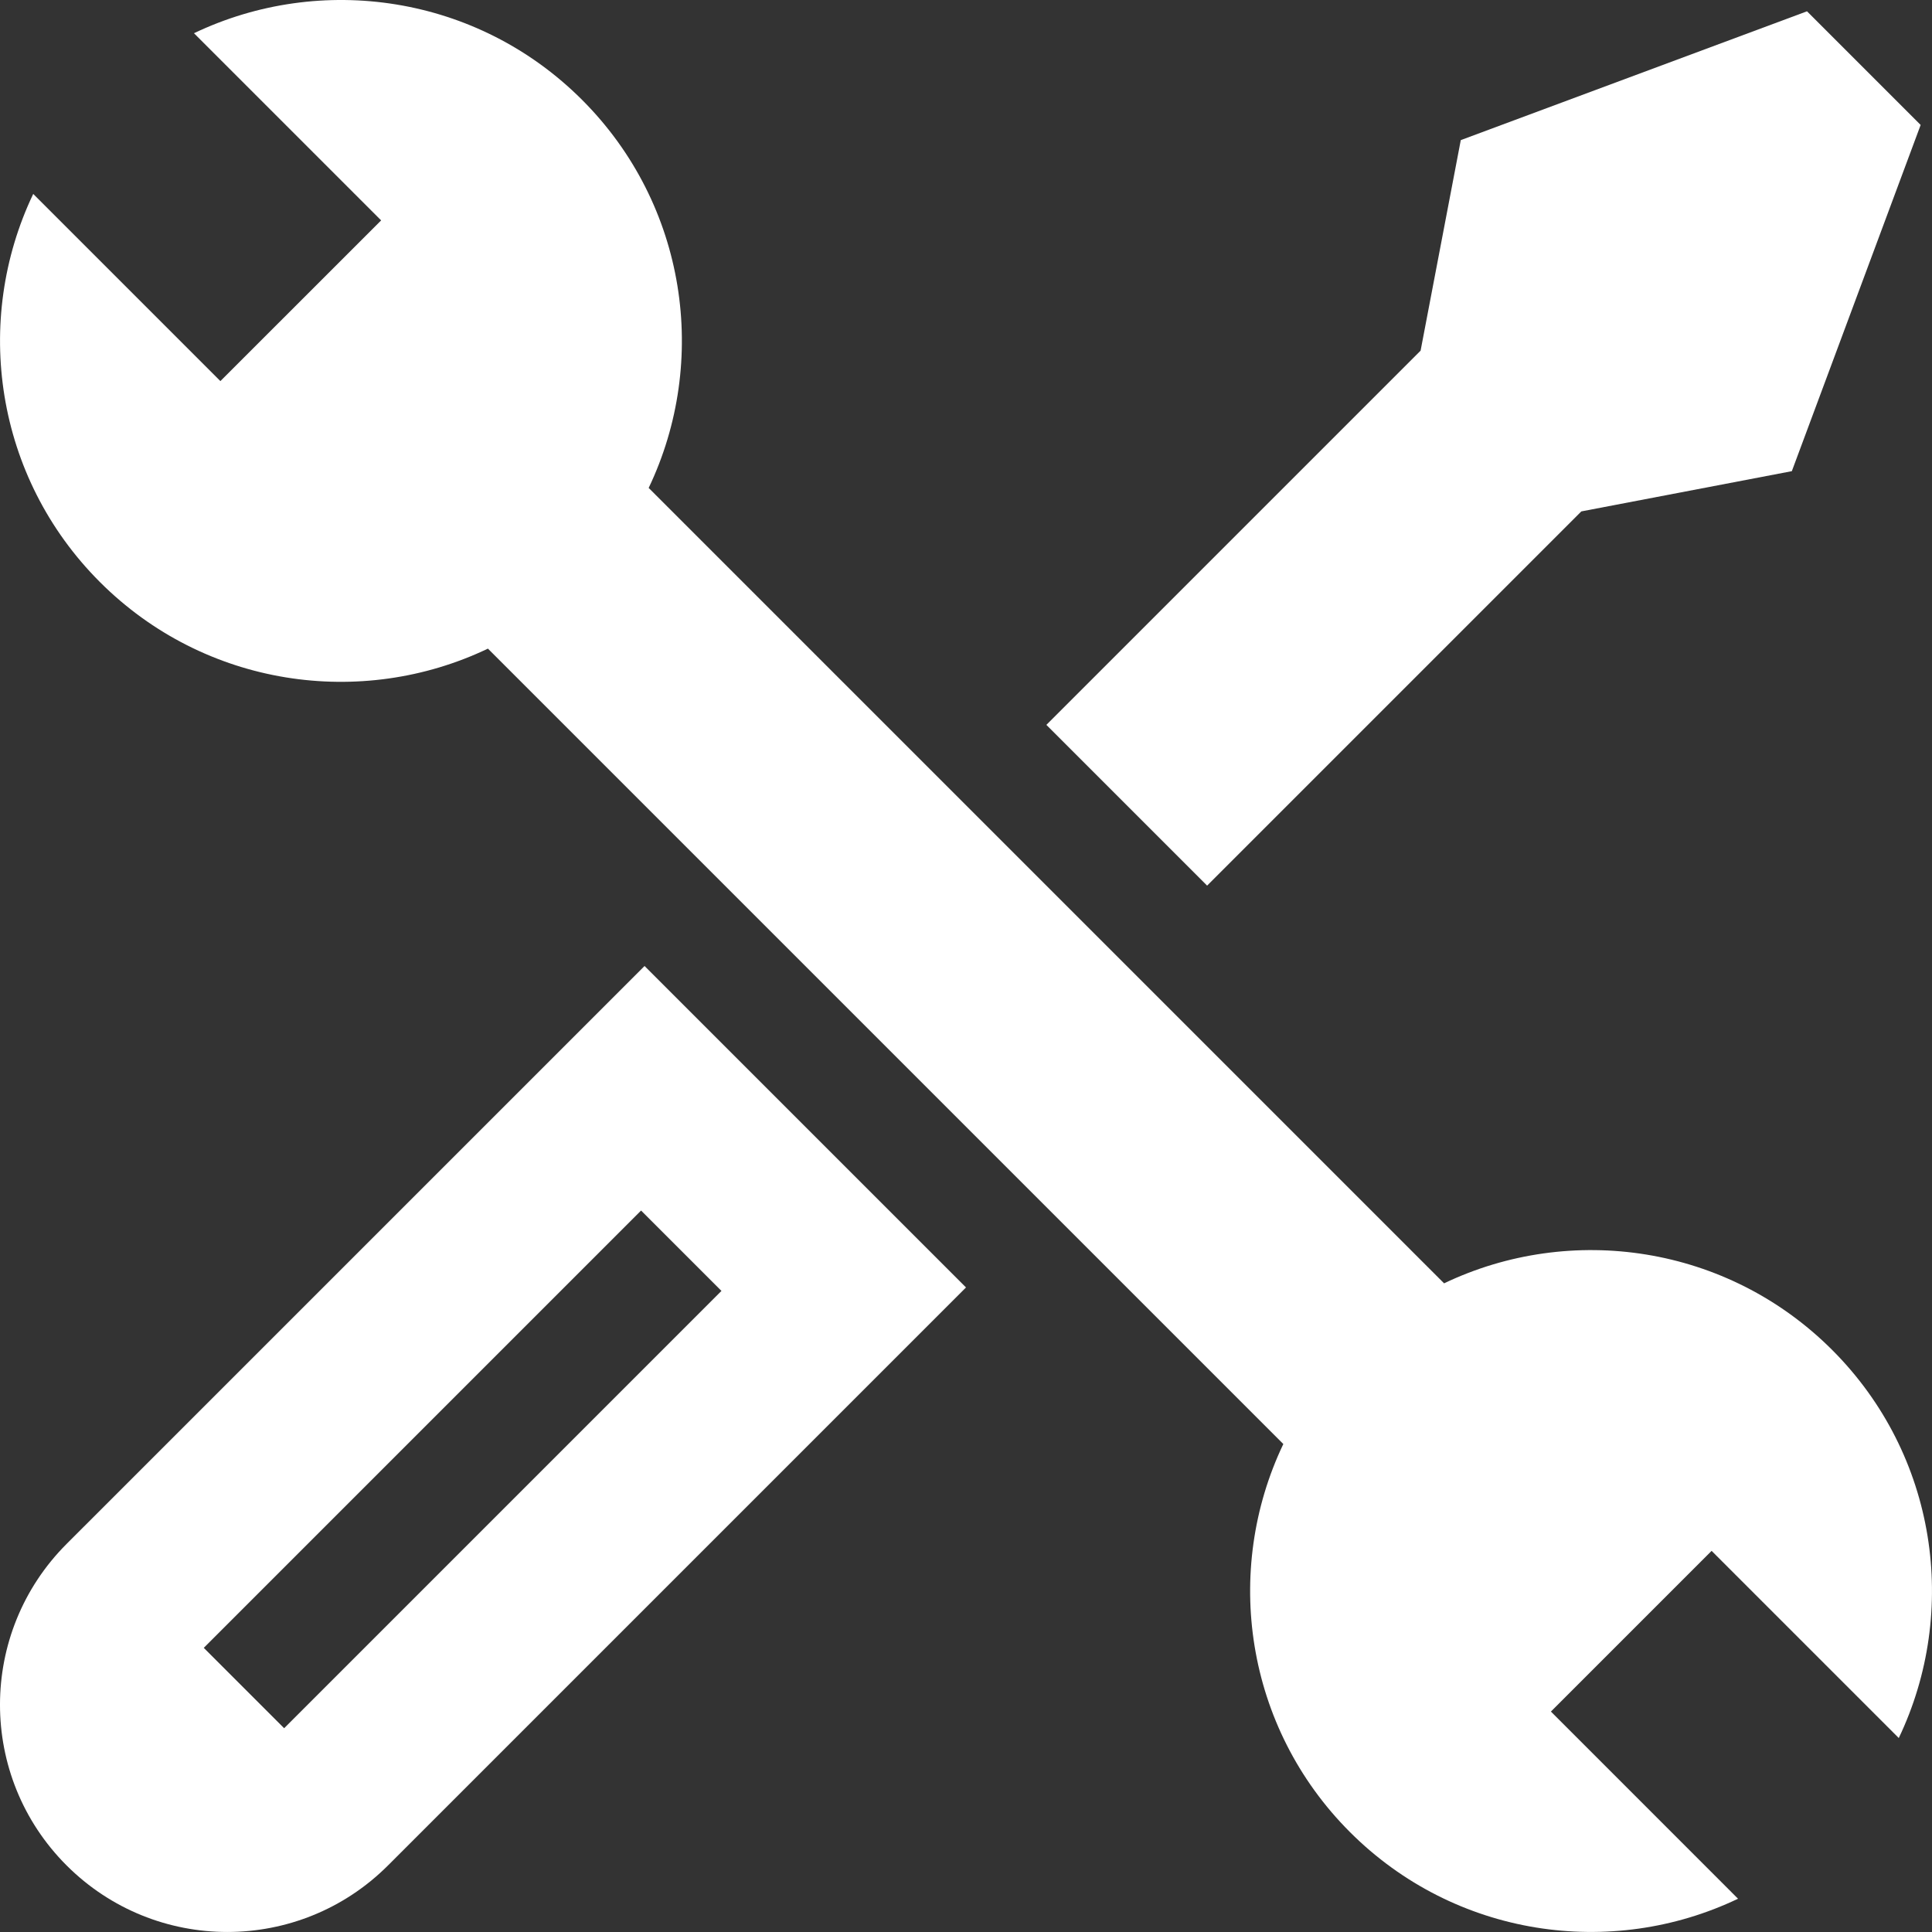 <svg width="40" height="40" viewBox="0 0 40 40" fill="none" xmlns="http://www.w3.org/2000/svg">
<rect x="0" y="0" width="40" height="40" fill="#333333" stroke="none"/>
<g clip-path="url(#clip0_1202_115)">
<path d="M39.312 35.984C40.565 33.36 40.106 30.122 37.933 27.949C35.76 25.776 32.522 25.316 29.898 26.57L13.43 10.102C14.683 7.478 14.224 4.24 12.051 2.067C9.878 -0.106 6.64 -0.566 4.016 0.688L7.891 4.563L4.563 7.89L0.688 4.015C-0.565 6.639 -0.105 9.877 2.068 12.05C4.241 14.223 7.479 14.682 10.102 13.429L26.57 29.897C25.317 32.521 25.777 35.759 27.95 37.932C30.123 40.105 33.361 40.565 35.984 39.311L32.11 35.436L35.437 32.109L39.312 35.984Z" fill="white"/>
<path d="M1.378 31.966C-0.456 33.802 -0.463 36.779 1.378 38.621C3.217 40.459 6.195 40.459 8.034 38.621L20 26.655L13.345 20L1.378 31.966ZM5.883 35.781L4.219 34.117L13.273 25.063L14.937 26.727L5.883 35.781ZM32.74 10.588L37.098 9.755L39.765 2.587L37.412 0.234L30.244 2.901L29.412 7.26L21.664 15.008L24.992 18.336L32.74 10.588Z" fill="white"/>
</g>
<defs>
<clipPath id="clip0_1202_115">
<rect width="40" height="40" fill="white"/>
</clipPath>
</defs>
</svg>
